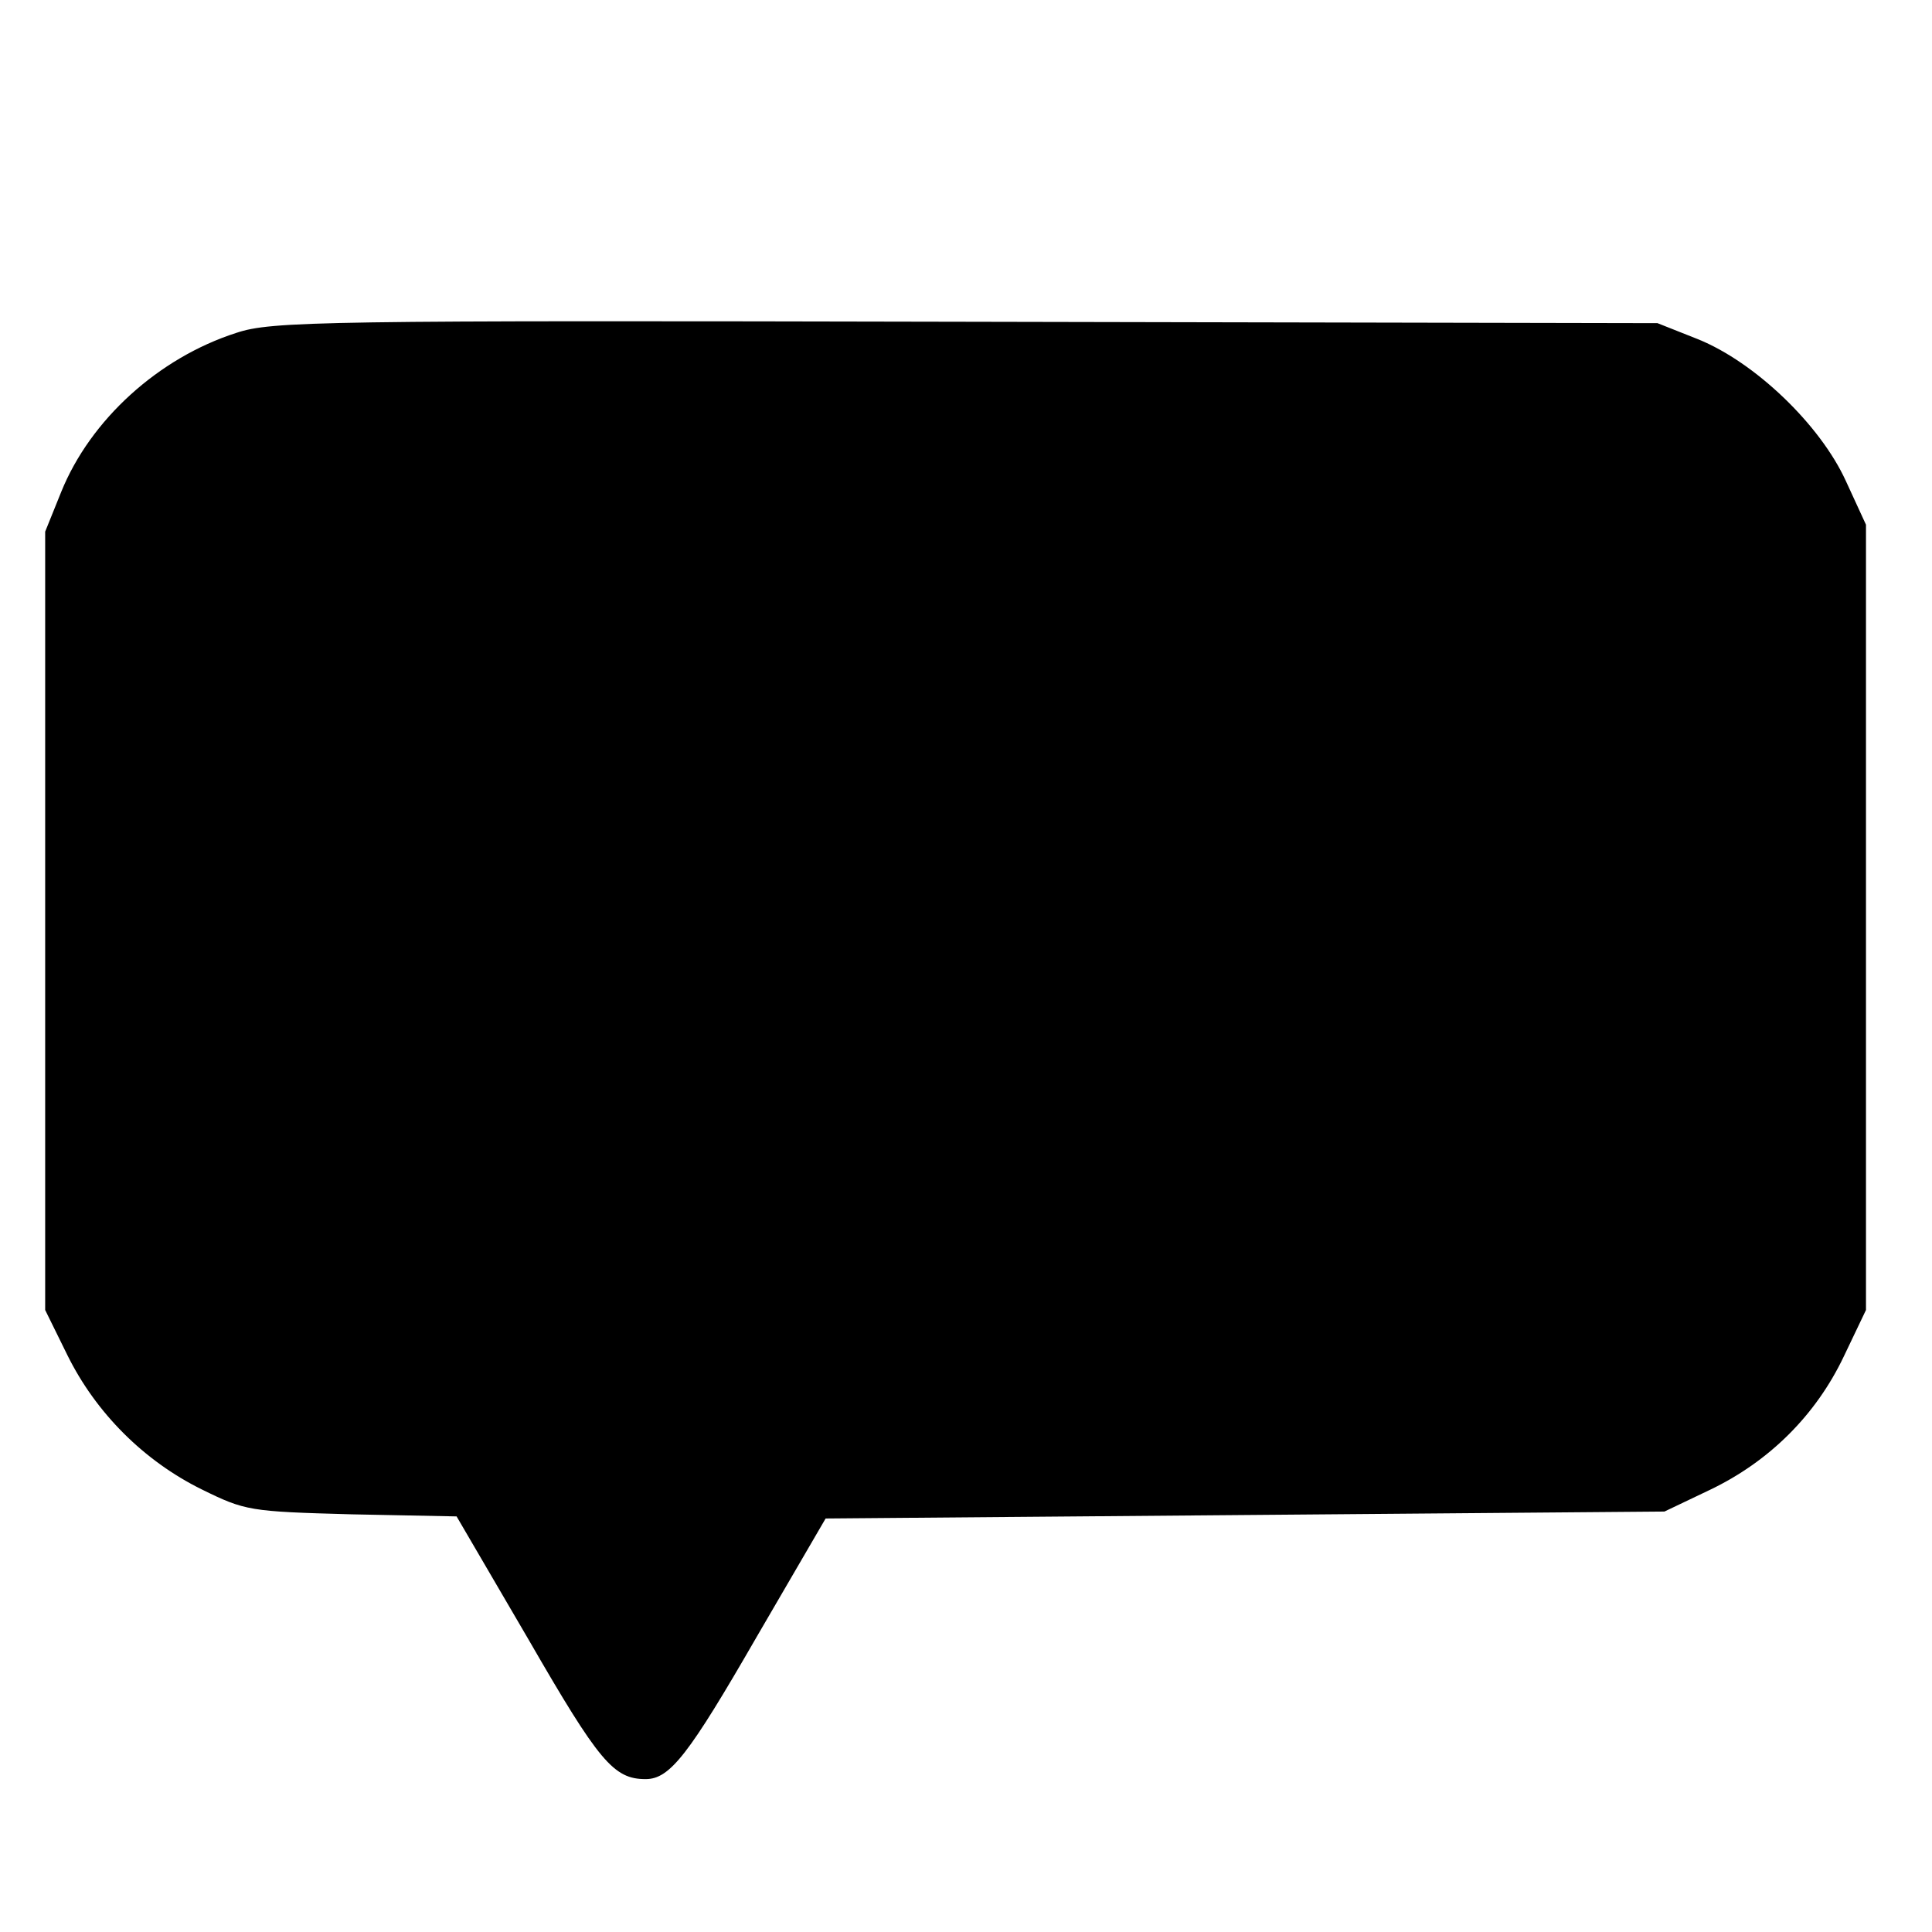 <?xml version="1.0" standalone="no"?>
<!DOCTYPE svg PUBLIC "-//W3C//DTD SVG 20010904//EN"
 "http://www.w3.org/TR/2001/REC-SVG-20010904/DTD/svg10.dtd">
<svg version="1.0" xmlns="http://www.w3.org/2000/svg"
 width="278pt" height="278pt" viewBox="0 0 278 278"
 preserveAspectRatio="xMidYMid meet">
<g transform="translate(0,278) scale(0.1,-0.1)"
fill="#000000" stroke="none">
<path d="M340 2301 c-112 -36 -210 -125 -252 -229 l-23 -57 0 -560 0 -560 32
-65 c41 -83 110 -152 193 -193 63 -31 69 -32 216 -36 l151 -3 104 -178 c101
-175 122 -200 168 -200 35 0 62 35 160 205 l99 170 603 5 604 5 65 31 c86 41
153 108 193 192 l32 67 0 565 0 565 -29 63 c-37 81 -131 171 -213 204 l-58 23
-995 2 c-929 2 -999 1 -1050 -16z"/>
</g>
</svg>
